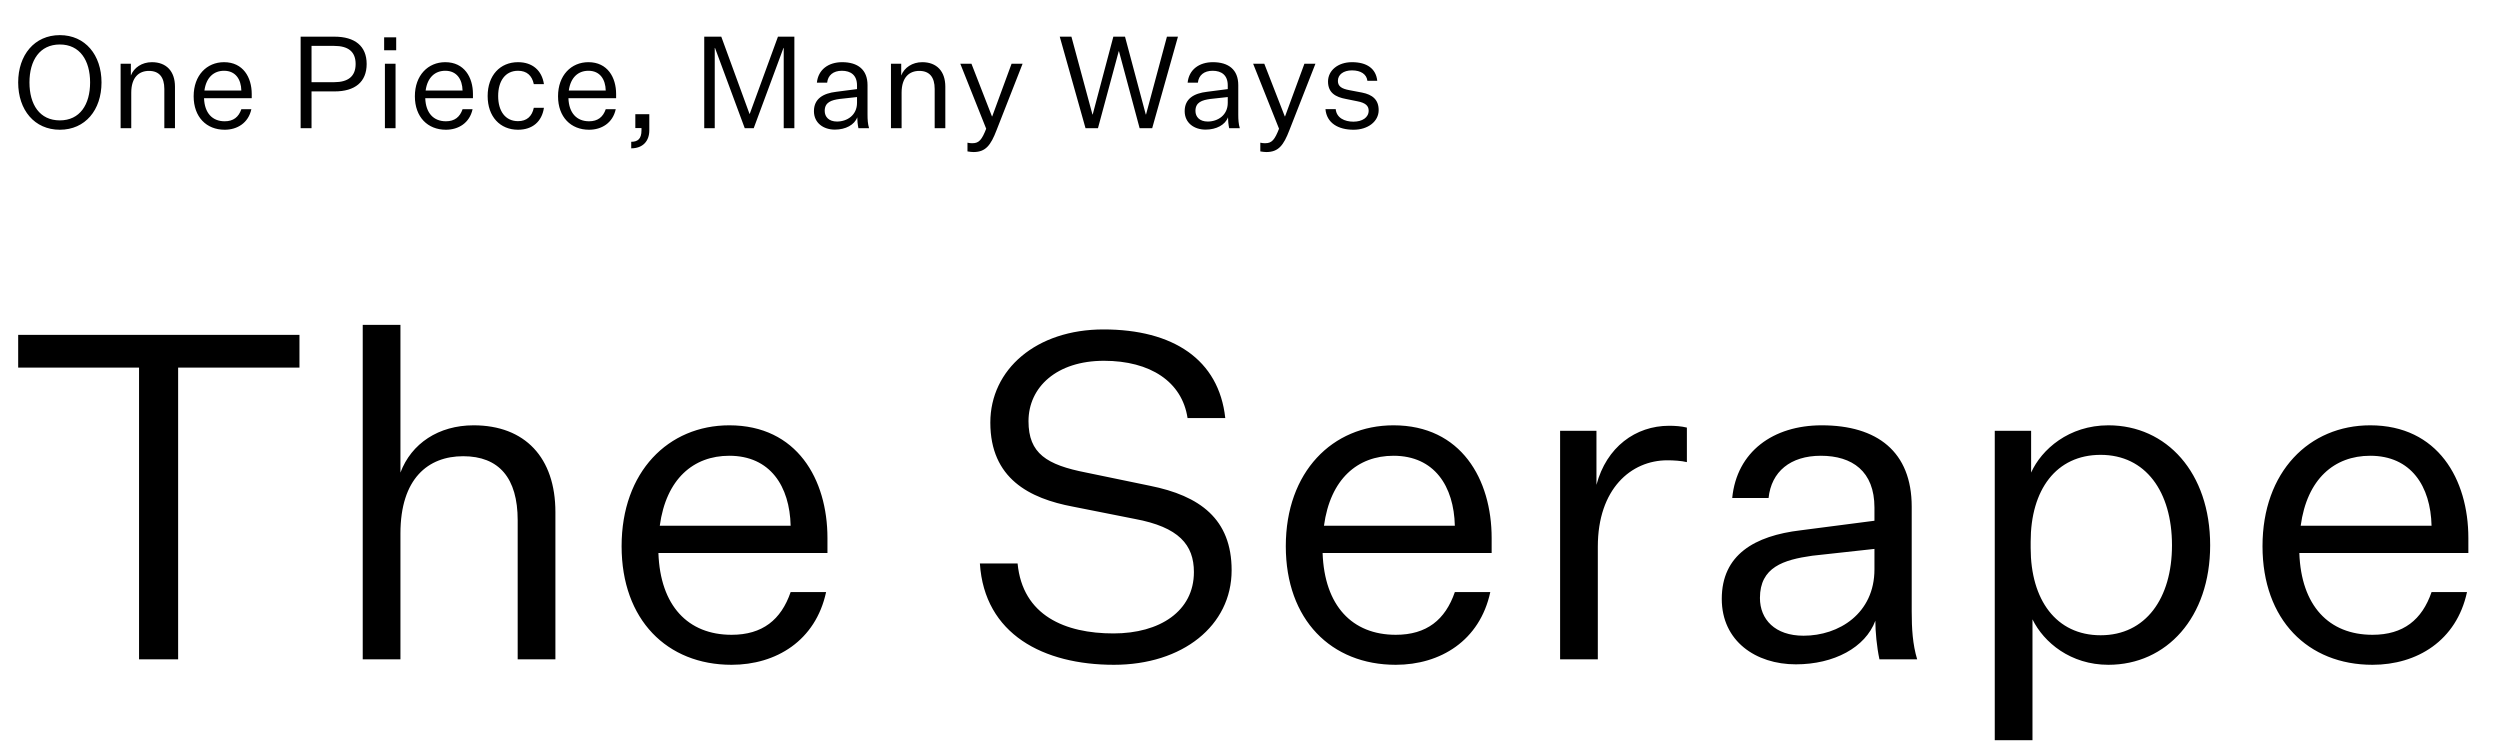 <svg width="273" height="81" viewBox="0 0 273 81" fill="none" xmlns="http://www.w3.org/2000/svg">
<path d="M15.184 72V40.142H1.985V36.569H32.701V40.142H19.452V72H15.184ZM43.728 51.605C44.919 48.429 47.897 46.444 51.718 46.444C57.325 46.444 60.65 49.968 60.65 55.922V72H56.531V56.816C56.531 52.201 54.496 49.819 50.576 49.819C46.755 49.819 43.728 52.25 43.728 58.255V72H39.61V35.478H43.728V51.605ZM90.209 64.656C89.067 69.966 84.75 72.596 79.887 72.596C72.841 72.596 67.879 67.683 67.879 59.644C67.879 51.506 72.99 46.444 79.639 46.444C87.033 46.444 90.358 52.349 90.358 58.751V60.388H71.898C72.097 66.144 75.123 69.32 79.887 69.32C83.261 69.32 85.296 67.683 86.338 64.656H90.209ZM79.639 49.769C75.719 49.769 72.742 52.3 72.047 57.411H86.338C86.239 53.094 84.105 49.769 79.639 49.769ZM107.003 61.53H111.121C111.667 67.236 116.332 69.171 121.592 69.171C126.653 69.171 130.375 66.74 130.375 62.472C130.375 59.495 128.737 57.56 123.924 56.667L117.175 55.327C112.412 54.434 108.144 52.25 108.144 46.147C108.144 40.341 113.156 35.974 120.5 35.974C128.092 35.974 133.104 39.249 133.799 45.65H129.68C129.085 41.681 125.611 39.398 120.55 39.398C115.389 39.398 112.312 42.276 112.312 45.998C112.312 49.521 114.297 50.762 118.614 51.605L125.562 53.044C131.02 54.136 134.494 56.667 134.494 62.274C134.494 68.328 129.134 72.596 121.641 72.596C113.95 72.596 107.499 69.271 107.003 61.53ZM162.739 64.656C161.598 69.966 157.28 72.596 152.417 72.596C145.371 72.596 140.409 67.683 140.409 59.644C140.409 51.506 145.52 46.444 152.169 46.444C159.563 46.444 162.888 52.349 162.888 58.751V60.388H144.428C144.627 66.144 147.654 69.32 152.417 69.32C155.792 69.32 157.826 67.683 158.868 64.656H162.739ZM152.169 49.769C148.249 49.769 145.272 52.3 144.577 57.411H158.868C158.769 53.094 156.635 49.769 152.169 49.769ZM184.208 46.693V50.464C183.612 50.315 182.719 50.265 182.074 50.265C178.104 50.265 174.482 53.392 174.482 59.694V72H170.363V47.04H174.333V52.945C175.424 48.826 178.6 46.494 182.272 46.494C182.917 46.494 183.612 46.544 184.208 46.693ZM205.236 72C204.938 70.611 204.789 68.973 204.789 67.782C203.698 70.71 200.274 72.546 196.105 72.546C191.739 72.546 188.017 70.015 188.017 65.4C188.017 60.587 191.59 58.503 196.651 57.907L204.69 56.865V55.426C204.69 51.456 202.259 49.769 198.835 49.769C195.51 49.769 193.426 51.506 193.128 54.384H189.158C189.655 49.322 193.624 46.444 198.934 46.444C204.988 46.444 208.759 49.322 208.759 55.327V66.79C208.759 68.626 208.858 70.362 209.355 72H205.236ZM196.949 69.42C200.82 69.42 204.69 66.988 204.69 62.175V59.942L197.892 60.686C194.766 61.133 192.185 61.927 192.185 65.301C192.185 67.633 193.823 69.42 196.949 69.42ZM221.947 67.633V80.833H217.828V47.04H221.798V51.605C222.939 49.074 225.917 46.444 230.234 46.444C236.585 46.444 241.349 51.605 241.349 59.545C241.349 67.435 236.585 72.596 230.234 72.596C226.115 72.596 223.187 70.164 221.947 67.633ZM221.748 59.148V59.843C221.748 65.499 224.527 69.37 229.39 69.37C234.303 69.37 237.181 65.351 237.181 59.545C237.181 53.689 234.303 49.67 229.39 49.67C224.527 49.67 221.748 53.491 221.748 59.148ZM269.396 64.656C268.255 69.966 263.938 72.596 259.075 72.596C252.028 72.596 247.066 67.683 247.066 59.644C247.066 51.506 252.177 46.444 258.827 46.444C266.22 46.444 269.545 52.349 269.545 58.751V60.388H251.086C251.284 66.144 254.311 69.32 259.075 69.32C262.449 69.32 264.484 67.683 265.526 64.656H269.396ZM258.827 49.769C254.907 49.769 251.929 52.3 251.235 57.411H265.526C265.427 53.094 263.293 49.769 258.827 49.769Z" fill="black"/>
<path d="M11.085 9.002C11.085 12.012 9.307 14.168 6.535 14.168C3.763 14.168 1.985 12.012 1.985 9.002C1.985 6.006 3.763 3.836 6.535 3.836C9.307 3.836 11.085 6.006 11.085 9.002ZM9.839 9.002C9.839 6.594 8.719 4.858 6.535 4.858C4.337 4.858 3.217 6.594 3.217 9.002C3.217 11.424 4.337 13.146 6.535 13.146C8.719 13.146 9.839 11.424 9.839 9.002ZM14.291 6.958V8.246C14.627 7.378 15.509 6.79 16.587 6.79C18.169 6.79 19.107 7.784 19.107 9.464V14H17.945V9.716C17.945 8.414 17.371 7.742 16.265 7.742C15.187 7.742 14.333 8.428 14.333 10.122V14H13.171V6.958H14.291ZM27.447 11.928C27.125 13.426 25.907 14.168 24.535 14.168C22.547 14.168 21.147 12.782 21.147 10.514C21.147 8.218 22.589 6.79 24.465 6.79C26.551 6.79 27.489 8.456 27.489 10.262V10.724H22.281C22.337 12.348 23.191 13.244 24.535 13.244C25.487 13.244 26.061 12.782 26.355 11.928H27.447ZM24.465 7.728C23.359 7.728 22.519 8.442 22.323 9.884H26.355C26.327 8.666 25.725 7.728 24.465 7.728ZM36.539 9.982H34.019V14H32.829V4.004H36.525C38.751 4.004 40.039 5.026 40.039 6.986C40.039 8.96 38.751 9.982 36.539 9.982ZM34.019 8.974H36.497C38.009 8.974 38.835 8.344 38.835 6.986C38.835 5.628 38.009 5.012 36.497 5.012H34.019V8.974ZM41.948 5.488V4.074H43.264V5.488H41.948ZM42.032 14V6.958H43.194V14H42.032ZM51.604 11.928C51.282 13.426 50.064 14.168 48.692 14.168C46.704 14.168 45.304 12.782 45.304 10.514C45.304 8.218 46.746 6.79 48.622 6.79C50.708 6.79 51.646 8.456 51.646 10.262V10.724H46.438C46.494 12.348 47.348 13.244 48.692 13.244C49.644 13.244 50.218 12.782 50.512 11.928H51.604ZM48.622 7.728C47.516 7.728 46.676 8.442 46.48 9.884H50.512C50.484 8.666 49.882 7.728 48.622 7.728ZM53.251 10.486C53.251 8.232 54.609 6.79 56.569 6.79C58.137 6.79 59.173 7.686 59.397 9.184H58.291C58.095 8.246 57.521 7.728 56.569 7.728C55.183 7.728 54.399 8.834 54.399 10.486C54.399 12.138 55.183 13.23 56.569 13.23C57.521 13.23 58.095 12.712 58.291 11.774H59.397C59.173 13.286 58.137 14.168 56.569 14.168C54.609 14.168 53.251 12.74 53.251 10.486ZM67.238 11.928C66.916 13.426 65.698 14.168 64.326 14.168C62.338 14.168 60.938 12.782 60.938 10.514C60.938 8.218 62.38 6.79 64.256 6.79C66.342 6.79 67.28 8.456 67.28 10.262V10.724H62.072C62.128 12.348 62.982 13.244 64.326 13.244C65.278 13.244 65.852 12.782 66.146 11.928H67.238ZM64.256 7.728C63.15 7.728 62.31 8.442 62.114 9.884H66.146C66.118 8.666 65.516 7.728 64.256 7.728ZM69.378 13.986V12.474H70.904V14.238C70.904 15.4 70.204 16.198 68.93 16.198V15.484C69.644 15.484 70.05 15.162 70.05 14.238V13.986H69.378ZM82.306 14H81.326L78.079 5.236H78.05V14H76.903V4.004H78.764L81.844 12.432H81.873L84.953 4.004H86.745V14H85.582V5.236H85.555L82.306 14ZM93.74 14C93.656 13.608 93.614 13.146 93.614 12.81C93.306 13.636 92.34 14.154 91.164 14.154C89.932 14.154 88.882 13.44 88.882 12.138C88.882 10.78 89.89 10.192 91.318 10.024L93.586 9.73V9.324C93.586 8.204 92.9 7.728 91.934 7.728C90.996 7.728 90.408 8.218 90.324 9.03H89.204C89.344 7.602 90.464 6.79 91.962 6.79C93.67 6.79 94.734 7.602 94.734 9.296V12.53C94.734 13.048 94.762 13.538 94.902 14H93.74ZM91.402 13.272C92.494 13.272 93.586 12.586 93.586 11.228V10.598L91.668 10.808C90.786 10.934 90.058 11.158 90.058 12.11C90.058 12.768 90.52 13.272 91.402 13.272ZM98.413 6.958V8.246C98.749 7.378 99.631 6.79 100.709 6.79C102.291 6.79 103.229 7.784 103.229 9.464V14H102.067V9.716C102.067 8.414 101.493 7.742 100.387 7.742C99.309 7.742 98.455 8.428 98.455 10.122V14H97.293V6.958H98.413ZM107.692 14.056L104.864 6.958H106.082L108.322 12.712H108.35L110.464 6.958H111.668L108.826 14.21C108.182 15.89 107.622 16.59 106.334 16.604C106.138 16.604 105.872 16.576 105.648 16.534V15.582C105.872 15.638 106.026 15.638 106.208 15.638C106.908 15.638 107.23 15.246 107.692 14.056ZM124.447 14L122.193 5.6H122.165L119.897 14H118.539L115.725 4.004H116.999L119.295 12.502H119.323L121.577 4.004H122.851L125.119 12.502H125.147L127.429 4.004H128.633L125.819 14H124.447ZM134.225 14C134.141 13.608 134.099 13.146 134.099 12.81C133.791 13.636 132.825 14.154 131.649 14.154C130.417 14.154 129.367 13.44 129.367 12.138C129.367 10.78 130.375 10.192 131.803 10.024L134.071 9.73V9.324C134.071 8.204 133.385 7.728 132.419 7.728C131.481 7.728 130.893 8.218 130.809 9.03H129.689C129.829 7.602 130.949 6.79 132.447 6.79C134.155 6.79 135.219 7.602 135.219 9.296V12.53C135.219 13.048 135.247 13.538 135.387 14H134.225ZM131.887 13.272C132.979 13.272 134.071 12.586 134.071 11.228V10.598L132.153 10.808C131.271 10.934 130.543 11.158 130.543 12.11C130.543 12.768 131.005 13.272 131.887 13.272ZM139.67 14.056L136.842 6.958H138.06L140.3 12.712H140.328L142.442 6.958H143.646L140.804 14.21C140.16 15.89 139.6 16.59 138.312 16.604C138.116 16.604 137.85 16.576 137.626 16.534V15.582C137.85 15.638 138.004 15.638 138.186 15.638C138.886 15.638 139.208 15.246 139.67 14.056ZM144.74 11.914H145.86C145.944 12.88 146.84 13.286 147.792 13.286C148.758 13.286 149.458 12.838 149.458 12.082C149.458 11.564 149.122 11.228 148.226 11.06L146.98 10.808C145.846 10.598 145.02 10.136 145.02 8.904C145.02 7.714 146.084 6.79 147.638 6.79C149.262 6.79 150.256 7.49 150.396 8.82H149.318C149.234 8.106 148.604 7.686 147.638 7.686C146.7 7.686 146.098 8.148 146.098 8.834C146.098 9.436 146.518 9.688 147.33 9.842L148.73 10.108C149.878 10.332 150.55 10.892 150.55 12.026C150.55 13.258 149.388 14.168 147.806 14.168C146.126 14.168 144.866 13.426 144.74 11.914Z" fill="black"/>
</svg>
